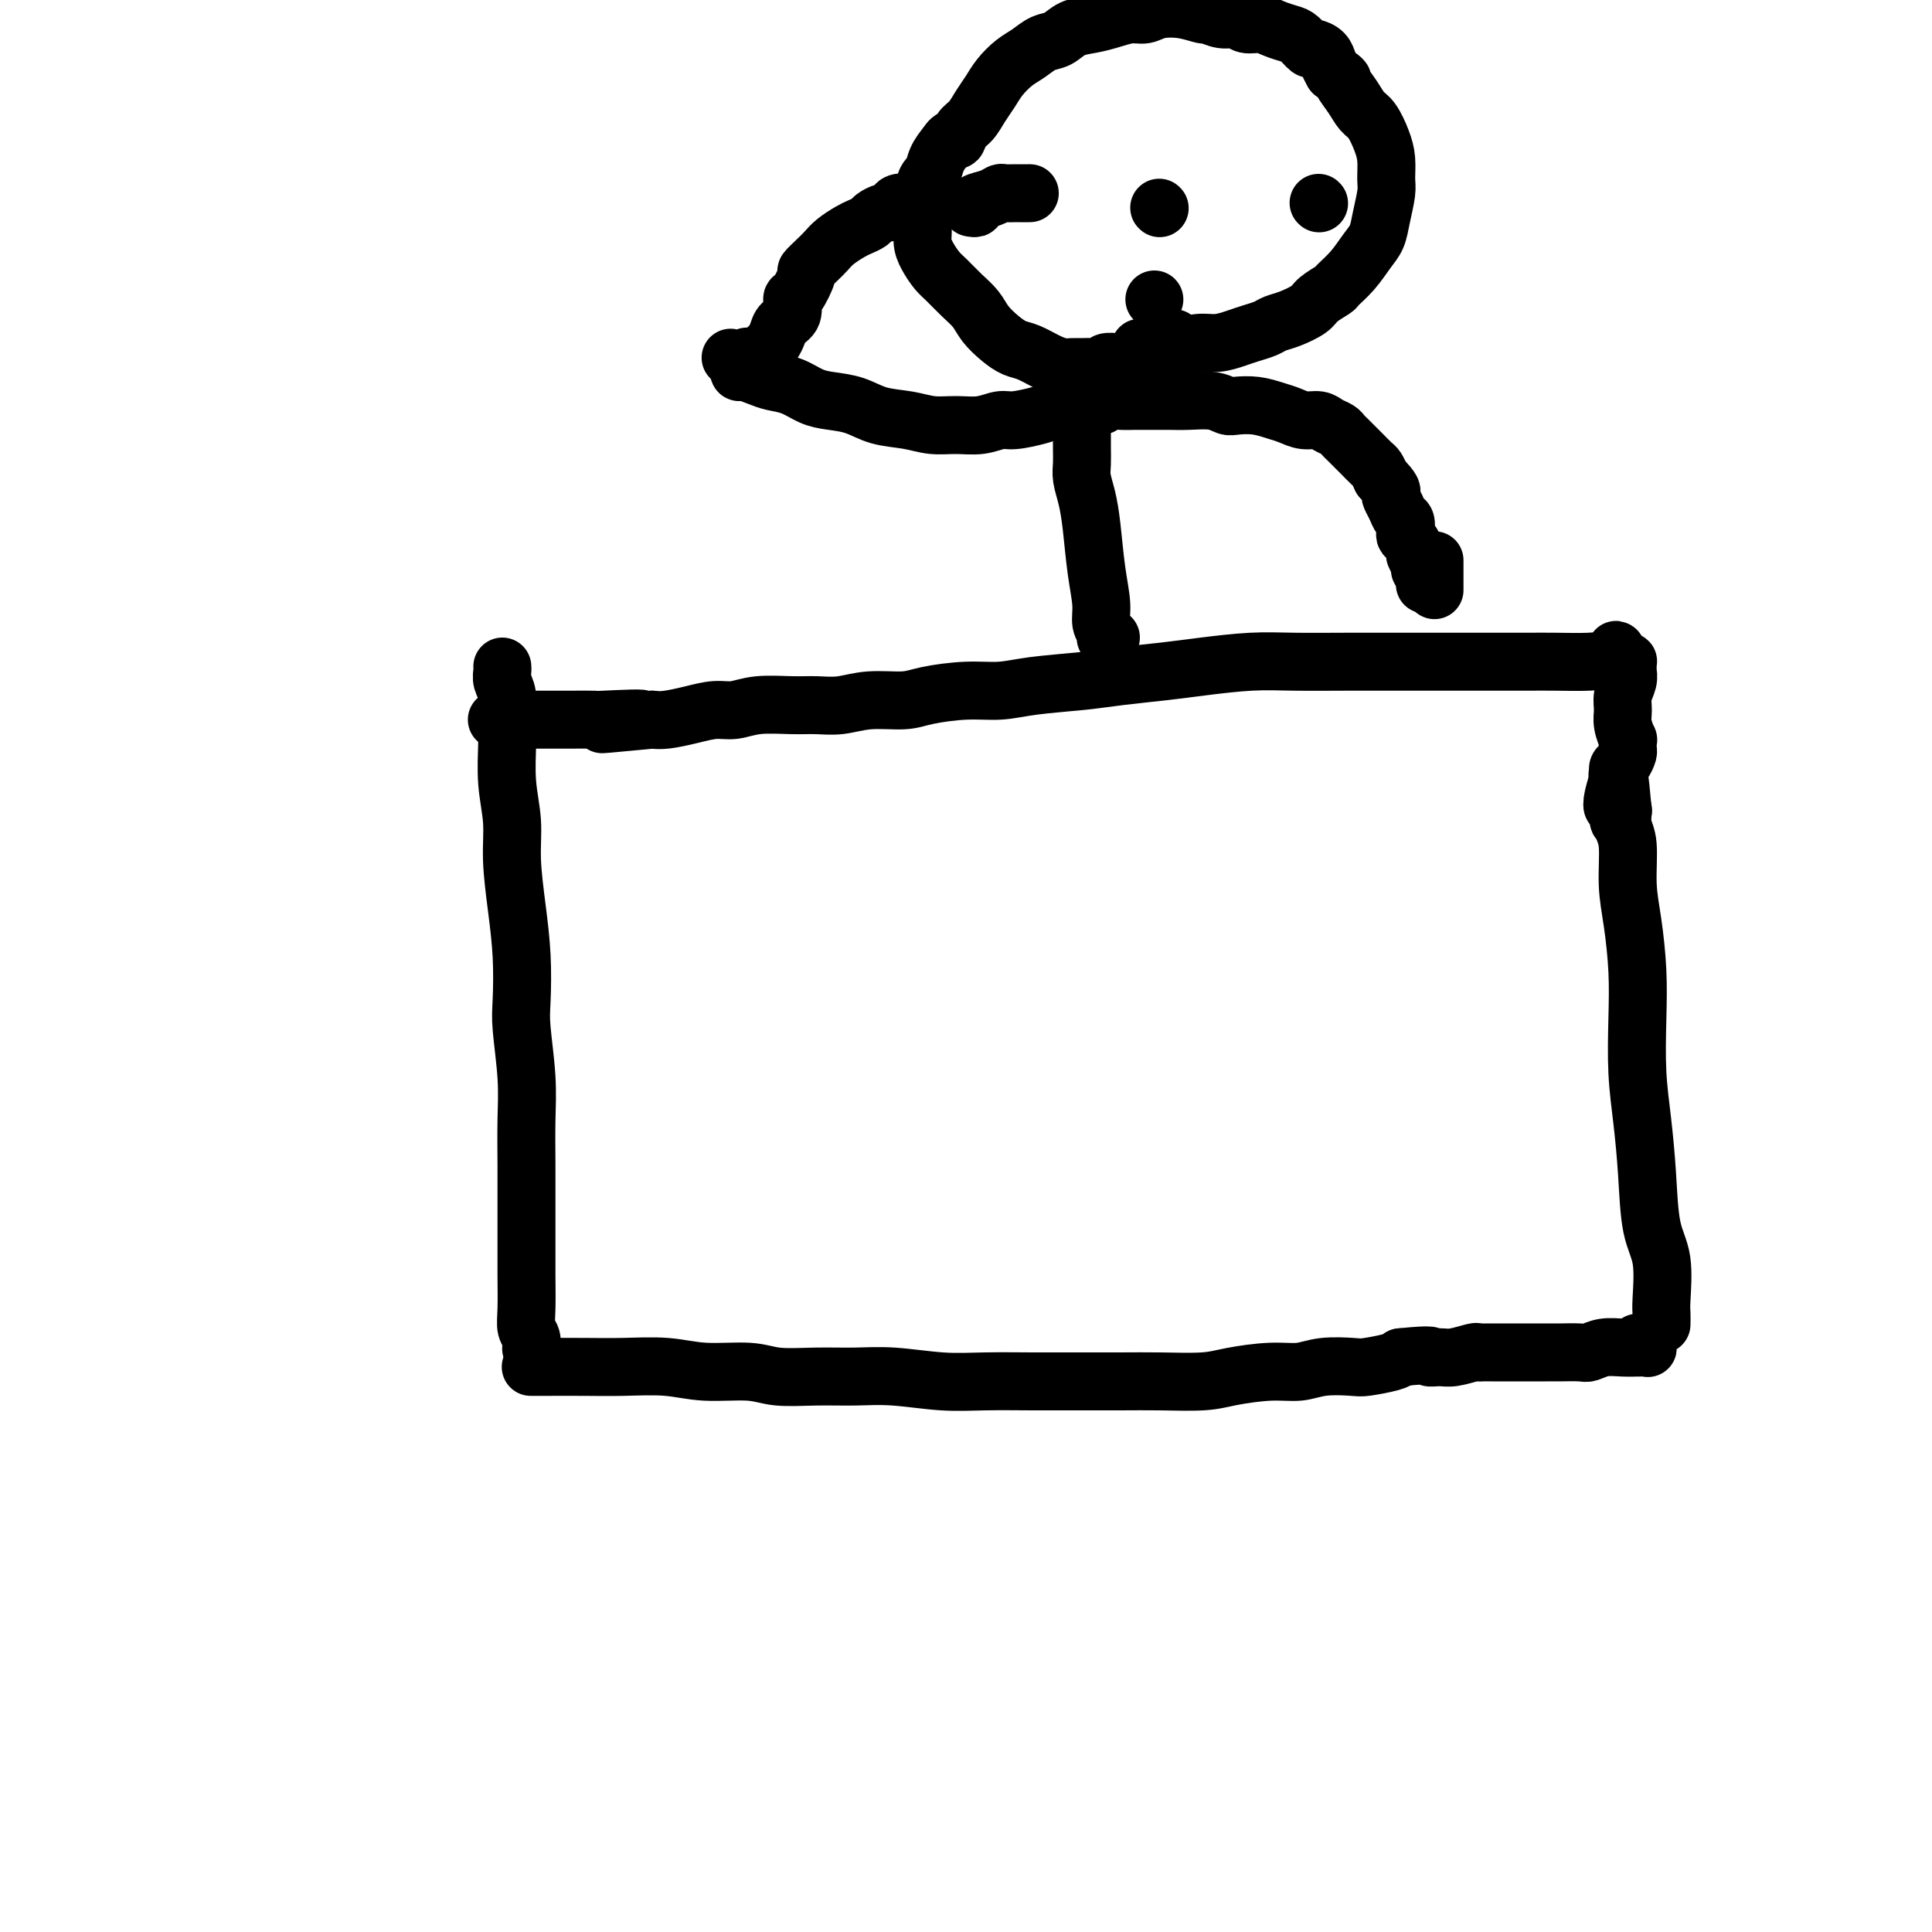 <svg viewBox='0 0 400 400' version='1.1' xmlns='http://www.w3.org/2000/svg' xmlns:xlink='http://www.w3.org/1999/xlink'><g fill='none' stroke='#000000' stroke-width='12' stroke-linecap='round' stroke-linejoin='round'><path d='M110,283c-0.105,0.000 -0.209,0.000 0,0c0.209,-0.000 0.732,-0.001 1,0c0.268,0.001 0.283,0.004 2,0c1.717,-0.004 5.137,-0.016 8,0c2.863,0.016 5.168,0.061 8,0c2.832,-0.061 6.190,-0.227 9,0c2.810,0.227 5.071,0.846 8,1c2.929,0.154 6.526,-0.156 9,0c2.474,0.156 3.825,0.778 6,1c2.175,0.222 5.175,0.046 8,0c2.825,-0.046 5.474,0.040 8,0c2.526,-0.040 4.931,-0.207 8,0c3.069,0.207 6.804,0.788 10,1c3.196,0.212 5.852,0.057 9,0c3.148,-0.057 6.789,-0.014 10,0c3.211,0.014 5.993,0.001 9,0c3.007,-0.001 6.239,0.010 9,0c2.761,-0.010 5.053,-0.040 8,0c2.947,0.040 6.551,0.151 9,0c2.449,-0.151 3.745,-0.562 6,-1c2.255,-0.438 5.469,-0.901 8,-1c2.531,-0.099 4.380,0.167 6,0c1.620,-0.167 3.011,-0.766 5,-1c1.989,-0.234 4.574,-0.104 6,0c1.426,0.104 1.692,0.182 3,0c1.308,-0.182 3.660,-0.623 5,-1c1.340,-0.377 1.670,-0.688 2,-1'/><path d='M290,281c7.613,-0.769 6.144,-0.192 6,0c-0.144,0.192 1.035,-0.001 2,0c0.965,0.001 1.714,0.196 3,0c1.286,-0.196 3.108,-0.785 4,-1c0.892,-0.215 0.853,-0.058 1,0c0.147,0.058 0.480,0.015 1,0c0.520,-0.015 1.225,-0.004 2,0c0.775,0.004 1.619,0.001 2,0c0.381,-0.001 0.300,0.001 2,0c1.700,-0.001 5.182,-0.004 7,0c1.818,0.004 1.974,0.015 3,0c1.026,-0.015 2.923,-0.057 4,0c1.077,0.057 1.335,0.211 2,0c0.665,-0.211 1.737,-0.789 3,-1c1.263,-0.211 2.717,-0.056 4,0c1.283,0.056 2.393,0.011 3,0c0.607,-0.011 0.709,0.011 1,0c0.291,-0.011 0.772,-0.056 1,0c0.228,0.056 0.205,0.211 0,0c-0.205,-0.211 -0.591,-0.789 -1,-1c-0.409,-0.211 -0.841,-0.057 -1,0c-0.159,0.057 -0.045,0.016 0,0c0.045,-0.016 0.023,-0.008 0,0'/><path d='M110,279c-0.030,0.186 -0.061,0.371 0,0c0.061,-0.371 0.212,-1.299 0,-2c-0.212,-0.701 -0.789,-1.174 -1,-2c-0.211,-0.826 -0.056,-2.006 0,-4c0.056,-1.994 0.015,-4.803 0,-7c-0.015,-2.197 -0.003,-3.783 0,-6c0.003,-2.217 -0.003,-5.065 0,-8c0.003,-2.935 0.015,-5.957 0,-9c-0.015,-3.043 -0.056,-6.106 0,-9c0.056,-2.894 0.208,-5.620 0,-9c-0.208,-3.380 -0.778,-7.413 -1,-10c-0.222,-2.587 -0.097,-3.729 0,-6c0.097,-2.271 0.166,-5.672 0,-9c-0.166,-3.328 -0.566,-6.585 -1,-10c-0.434,-3.415 -0.901,-6.989 -1,-10c-0.099,-3.011 0.171,-5.460 0,-8c-0.171,-2.540 -0.782,-5.170 -1,-8c-0.218,-2.830 -0.044,-5.861 0,-8c0.044,-2.139 -0.041,-3.386 0,-5c0.041,-1.614 0.207,-3.596 0,-5c-0.207,-1.404 -0.787,-2.232 -1,-3c-0.213,-0.768 -0.057,-1.476 0,-2c0.057,-0.524 0.016,-0.864 0,-1c-0.016,-0.136 -0.008,-0.068 0,0'/><path d='M344,274c-0.004,0.190 -0.008,0.381 0,0c0.008,-0.381 0.027,-1.332 0,-2c-0.027,-0.668 -0.101,-1.053 0,-3c0.101,-1.947 0.377,-5.457 0,-8c-0.377,-2.543 -1.408,-4.119 -2,-7c-0.592,-2.881 -0.746,-7.067 -1,-11c-0.254,-3.933 -0.607,-7.614 -1,-11c-0.393,-3.386 -0.827,-6.478 -1,-10c-0.173,-3.522 -0.084,-7.475 0,-11c0.084,-3.525 0.162,-6.623 0,-10c-0.162,-3.377 -0.565,-7.031 -1,-10c-0.435,-2.969 -0.901,-5.251 -1,-8c-0.099,-2.749 0.170,-5.966 0,-8c-0.170,-2.034 -0.777,-2.885 -1,-4c-0.223,-1.115 -0.060,-2.492 0,-3c0.060,-0.508 0.017,-0.145 0,0c-0.017,0.145 -0.009,0.073 0,0'/><path d='M336,168c-1.479,-16.333 -1.177,-4.165 -1,0c0.177,4.165 0.229,0.328 0,-1c-0.229,-1.328 -0.738,-0.148 -1,0c-0.262,0.148 -0.277,-0.738 0,-2c0.277,-1.262 0.845,-2.901 1,-4c0.155,-1.099 -0.102,-1.658 0,-2c0.102,-0.342 0.563,-0.469 1,-1c0.437,-0.531 0.849,-1.467 1,-2c0.151,-0.533 0.042,-0.662 0,-1c-0.042,-0.338 -0.015,-0.884 0,-1c0.015,-0.116 0.018,0.198 0,0c-0.018,-0.198 -0.058,-0.909 0,-1c0.058,-0.091 0.216,0.439 0,0c-0.216,-0.439 -0.804,-1.848 -1,-3c-0.196,-1.152 0.000,-2.049 0,-3c-0.000,-0.951 -0.196,-1.957 0,-3c0.196,-1.043 0.785,-2.122 1,-3c0.215,-0.878 0.055,-1.556 0,-2c-0.055,-0.444 -0.004,-0.655 0,-1c0.004,-0.345 -0.040,-0.824 0,-1c0.040,-0.176 0.165,-0.047 0,0c-0.165,0.047 -0.618,0.014 -1,0c-0.382,-0.014 -0.691,-0.007 -1,0'/><path d='M335,137c-0.360,-4.796 -0.761,-1.285 -1,0c-0.239,1.285 -0.318,0.344 -1,0c-0.682,-0.344 -1.968,-0.092 -4,0c-2.032,0.092 -4.810,0.025 -7,0c-2.190,-0.025 -3.793,-0.007 -6,0c-2.207,0.007 -5.019,0.002 -7,0c-1.981,-0.002 -3.132,-0.000 -5,0c-1.868,0.000 -4.452,-0.001 -7,0c-2.548,0.001 -5.061,0.003 -8,0c-2.939,-0.003 -6.305,-0.012 -10,0c-3.695,0.012 -7.718,0.045 -11,0c-3.282,-0.045 -5.822,-0.167 -9,0c-3.178,0.167 -6.995,0.622 -10,1c-3.005,0.378 -5.197,0.680 -8,1c-2.803,0.320 -6.217,0.659 -9,1c-2.783,0.341 -4.937,0.682 -8,1c-3.063,0.318 -7.037,0.611 -10,1c-2.963,0.389 -4.917,0.874 -7,1c-2.083,0.126 -4.296,-0.106 -7,0c-2.704,0.106 -5.899,0.550 -8,1c-2.101,0.450 -3.108,0.905 -5,1c-1.892,0.095 -4.669,-0.172 -7,0c-2.331,0.172 -4.216,0.782 -6,1c-1.784,0.218 -3.466,0.044 -5,0c-1.534,-0.044 -2.919,0.044 -5,0c-2.081,-0.044 -4.857,-0.218 -7,0c-2.143,0.218 -3.651,0.829 -5,1c-1.349,0.171 -2.537,-0.099 -4,0c-1.463,0.099 -3.202,0.565 -5,1c-1.798,0.435 -3.657,0.839 -5,1c-1.343,0.161 -2.172,0.081 -3,0'/><path d='M135,149c-19.452,1.856 -6.083,0.497 -3,0c3.083,-0.497 -4.121,-0.133 -7,0c-2.879,0.133 -1.431,0.036 -2,0c-0.569,-0.036 -3.153,-0.010 -5,0c-1.847,0.010 -2.958,0.003 -4,0c-1.042,-0.003 -2.017,-0.001 -3,0c-0.983,0.001 -1.976,0.000 -3,0c-1.024,-0.000 -2.079,-0.000 -3,0c-0.921,0.000 -1.710,0.000 -2,0c-0.290,-0.000 -0.083,-0.000 0,0c0.083,0.000 0.041,0.000 0,0'/><path d='M230,132c-0.414,-0.020 -0.828,-0.040 -1,0c-0.172,0.040 -0.102,0.139 0,0c0.102,-0.139 0.234,-0.518 0,-1c-0.234,-0.482 -0.836,-1.069 -1,-2c-0.164,-0.931 0.110,-2.206 0,-4c-0.110,-1.794 -0.604,-4.107 -1,-7c-0.396,-2.893 -0.695,-6.364 -1,-9c-0.305,-2.636 -0.618,-4.435 -1,-6c-0.382,-1.565 -0.834,-2.894 -1,-4c-0.166,-1.106 -0.044,-1.987 0,-3c0.044,-1.013 0.012,-2.156 0,-3c-0.012,-0.844 -0.003,-1.388 0,-2c0.003,-0.612 0.001,-1.292 0,-2c-0.001,-0.708 -0.000,-1.444 0,-2c0.000,-0.556 0.000,-0.934 0,-1c-0.000,-0.066 -0.000,0.178 0,0c0.000,-0.178 0.000,-0.779 0,-1c-0.000,-0.221 -0.000,-0.063 0,0c0.000,0.063 0.000,0.032 0,0'/><path d='M225,84c0.480,0.008 0.961,0.016 1,0c0.039,-0.016 -0.362,-0.057 0,0c0.362,0.057 1.489,0.211 2,0c0.511,-0.211 0.408,-0.789 1,-1c0.592,-0.211 1.878,-0.056 3,0c1.122,0.056 2.078,0.014 3,0c0.922,-0.014 1.808,-0.000 3,0c1.192,0.000 2.688,-0.014 4,0c1.312,0.014 2.440,0.055 4,0c1.560,-0.055 3.551,-0.208 5,0c1.449,0.208 2.355,0.776 3,1c0.645,0.224 1.029,0.102 2,0c0.971,-0.102 2.529,-0.186 4,0c1.471,0.186 2.855,0.641 4,1c1.145,0.359 2.051,0.621 3,1c0.949,0.379 1.942,0.875 3,1c1.058,0.125 2.181,-0.121 3,0c0.819,0.121 1.333,0.610 2,1c0.667,0.390 1.489,0.682 2,1c0.511,0.318 0.713,0.661 1,1c0.287,0.339 0.658,0.672 1,1c0.342,0.328 0.655,0.650 1,1c0.345,0.350 0.722,0.726 1,1c0.278,0.274 0.456,0.445 1,1c0.544,0.555 1.454,1.496 2,2c0.546,0.504 0.727,0.573 1,1c0.273,0.427 0.636,1.214 1,2'/><path d='M286,99c2.477,2.500 2.170,2.749 2,3c-0.170,0.251 -0.203,0.505 0,1c0.203,0.495 0.642,1.232 1,2c0.358,0.768 0.634,1.567 1,2c0.366,0.433 0.820,0.501 1,1c0.180,0.499 0.086,1.428 0,2c-0.086,0.572 -0.162,0.787 0,1c0.162,0.213 0.564,0.424 1,1c0.436,0.576 0.905,1.516 1,2c0.095,0.484 -0.185,0.511 0,1c0.185,0.489 0.834,1.441 1,2c0.166,0.559 -0.152,0.724 0,1c0.152,0.276 0.773,0.662 1,1c0.227,0.338 0.061,0.630 0,1c-0.061,0.370 -0.017,0.820 0,1c0.017,0.180 0.009,0.090 0,0'/><path d='M297,116c0.000,0.452 0.000,0.905 0,1c0.000,0.095 0.000,-0.167 0,0c0.000,0.167 0.000,0.762 0,1c-0.000,0.238 0.000,0.118 0,0c-0.000,-0.118 0.000,-0.234 0,0c0.000,0.234 0.000,0.819 0,1c0.000,0.181 0.000,-0.043 0,0c0.000,0.043 0.000,0.352 0,1c0.000,0.648 0.000,1.636 0,2c0.000,0.364 0.000,0.104 0,0c0.000,-0.104 0.000,-0.052 0,0'/><path d='M224,83c-0.463,0.024 -0.926,0.048 -1,0c-0.074,-0.048 0.240,-0.166 0,0c-0.240,0.166 -1.036,0.618 -2,1c-0.964,0.382 -2.098,0.695 -3,1c-0.902,0.305 -1.573,0.603 -3,1c-1.427,0.397 -3.609,0.892 -5,1c-1.391,0.108 -1.990,-0.170 -3,0c-1.010,0.170 -2.429,0.790 -4,1c-1.571,0.210 -3.293,0.011 -5,0c-1.707,-0.011 -3.397,0.166 -5,0c-1.603,-0.166 -3.117,-0.673 -5,-1c-1.883,-0.327 -4.134,-0.473 -6,-1c-1.866,-0.527 -3.346,-1.437 -5,-2c-1.654,-0.563 -3.481,-0.781 -5,-1c-1.519,-0.219 -2.729,-0.441 -4,-1c-1.271,-0.559 -2.603,-1.455 -4,-2c-1.397,-0.545 -2.858,-0.738 -4,-1c-1.142,-0.262 -1.966,-0.592 -3,-1c-1.034,-0.408 -2.277,-0.893 -3,-1c-0.723,-0.107 -0.927,0.164 -1,0c-0.073,-0.164 -0.016,-0.762 0,-1c0.016,-0.238 -0.010,-0.116 0,0c0.010,0.116 0.054,0.227 0,0c-0.054,-0.227 -0.207,-0.792 0,-1c0.207,-0.208 0.773,-0.059 1,0c0.227,0.059 0.113,0.030 0,0'/><path d='M154,75c-5.812,-1.950 -0.840,-0.326 1,0c1.840,0.326 0.550,-0.645 0,-1c-0.550,-0.355 -0.359,-0.094 0,0c0.359,0.094 0.884,0.022 1,0c0.116,-0.022 -0.179,0.008 0,0c0.179,-0.008 0.832,-0.054 1,0c0.168,0.054 -0.148,0.207 0,0c0.148,-0.207 0.761,-0.776 1,-1c0.239,-0.224 0.106,-0.104 0,0c-0.106,0.104 -0.184,0.193 0,0c0.184,-0.193 0.631,-0.669 1,-1c0.369,-0.331 0.659,-0.517 1,-1c0.341,-0.483 0.734,-1.264 1,-2c0.266,-0.736 0.405,-1.427 1,-2c0.595,-0.573 1.646,-1.028 2,-2c0.354,-0.972 0.010,-2.463 0,-3c-0.010,-0.537 0.315,-0.122 1,-1c0.685,-0.878 1.729,-3.050 2,-4c0.271,-0.950 -0.233,-0.678 0,-1c0.233,-0.322 1.203,-1.238 2,-2c0.797,-0.762 1.422,-1.370 2,-2c0.578,-0.630 1.109,-1.282 2,-2c0.891,-0.718 2.140,-1.503 3,-2c0.860,-0.497 1.329,-0.707 2,-1c0.671,-0.293 1.542,-0.670 2,-1c0.458,-0.330 0.503,-0.614 1,-1c0.497,-0.386 1.445,-0.874 2,-1c0.555,-0.126 0.716,0.111 1,0c0.284,-0.111 0.692,-0.568 1,-1c0.308,-0.432 0.517,-0.838 1,-1c0.483,-0.162 1.242,-0.081 2,0'/><path d='M188,42c2.745,-1.403 2.109,-0.912 2,-1c-0.109,-0.088 0.311,-0.756 1,-1c0.689,-0.244 1.647,-0.066 2,0c0.353,0.066 0.101,0.019 0,0c-0.101,-0.019 -0.050,-0.009 0,0'/><path d='M232,75c0.128,0.002 0.257,0.004 0,0c-0.257,-0.004 -0.898,-0.015 -1,0c-0.102,0.015 0.335,0.057 0,0c-0.335,-0.057 -1.441,-0.211 -2,0c-0.559,0.211 -0.572,0.789 -1,1c-0.428,0.211 -1.271,0.055 -2,0c-0.729,-0.055 -1.343,-0.007 -2,0c-0.657,0.007 -1.358,-0.025 -2,0c-0.642,0.025 -1.224,0.107 -2,0c-0.776,-0.107 -1.745,-0.402 -3,-1c-1.255,-0.598 -2.797,-1.500 -4,-2c-1.203,-0.500 -2.068,-0.598 -3,-1c-0.932,-0.402 -1.930,-1.109 -3,-2c-1.070,-0.891 -2.212,-1.967 -3,-3c-0.788,-1.033 -1.223,-2.023 -2,-3c-0.777,-0.977 -1.897,-1.941 -3,-3c-1.103,-1.059 -2.190,-2.213 -3,-3c-0.810,-0.787 -1.345,-1.208 -2,-2c-0.655,-0.792 -1.430,-1.956 -2,-3c-0.570,-1.044 -0.933,-1.967 -1,-3c-0.067,-1.033 0.163,-2.176 0,-3c-0.163,-0.824 -0.720,-1.328 -1,-2c-0.280,-0.672 -0.282,-1.512 0,-2c0.282,-0.488 0.848,-0.623 1,-1c0.152,-0.377 -0.111,-0.996 0,-2c0.111,-1.004 0.597,-2.393 1,-3c0.403,-0.607 0.724,-0.433 1,-1c0.276,-0.567 0.507,-1.876 1,-3c0.493,-1.124 1.246,-2.062 2,-3'/><path d='M196,30c1.346,-2.138 1.712,-0.985 2,-1c0.288,-0.015 0.499,-1.200 1,-2c0.501,-0.800 1.292,-1.215 2,-2c0.708,-0.785 1.333,-1.939 2,-3c0.667,-1.061 1.375,-2.029 2,-3c0.625,-0.971 1.168,-1.947 2,-3c0.832,-1.053 1.954,-2.184 3,-3c1.046,-0.816 2.015,-1.318 3,-2c0.985,-0.682 1.985,-1.544 3,-2c1.015,-0.456 2.046,-0.504 3,-1c0.954,-0.496 1.830,-1.438 3,-2c1.170,-0.562 2.632,-0.742 4,-1c1.368,-0.258 2.640,-0.592 4,-1c1.360,-0.408 2.806,-0.890 4,-1c1.194,-0.110 2.136,0.151 3,0c0.864,-0.151 1.652,-0.716 3,-1c1.348,-0.284 3.257,-0.287 5,0c1.743,0.287 3.320,0.866 4,1c0.680,0.134 0.464,-0.175 1,0c0.536,0.175 1.823,0.834 3,1c1.177,0.166 2.245,-0.163 3,0c0.755,0.163 1.199,0.816 2,1c0.801,0.184 1.959,-0.101 3,0c1.041,0.101 1.966,0.587 3,1c1.034,0.413 2.179,0.754 3,1c0.821,0.246 1.319,0.398 2,1c0.681,0.602 1.544,1.656 2,2c0.456,0.344 0.504,-0.021 1,0c0.496,0.021 1.441,0.429 2,1c0.559,0.571 0.731,1.306 1,2c0.269,0.694 0.634,1.347 1,2'/><path d='M276,15c2.678,1.862 1.873,1.516 2,2c0.127,0.484 1.187,1.798 2,3c0.813,1.202 1.381,2.293 2,3c0.619,0.707 1.291,1.030 2,2c0.709,0.970 1.455,2.587 2,4c0.545,1.413 0.890,2.622 1,4c0.110,1.378 -0.014,2.923 0,4c0.014,1.077 0.167,1.684 0,3c-0.167,1.316 -0.655,3.340 -1,5c-0.345,1.660 -0.549,2.955 -1,4c-0.451,1.045 -1.150,1.841 -2,3c-0.850,1.159 -1.850,2.680 -3,4c-1.150,1.320 -2.450,2.437 -3,3c-0.550,0.563 -0.350,0.570 -1,1c-0.650,0.430 -2.151,1.281 -3,2c-0.849,0.719 -1.046,1.306 -2,2c-0.954,0.694 -2.666,1.495 -4,2c-1.334,0.505 -2.289,0.714 -3,1c-0.711,0.286 -1.179,0.650 -2,1c-0.821,0.350 -1.995,0.686 -3,1c-1.005,0.314 -1.840,0.606 -3,1c-1.160,0.394 -2.646,0.890 -4,1c-1.354,0.110 -2.576,-0.167 -4,0c-1.424,0.167 -3.051,0.777 -4,1c-0.949,0.223 -1.221,0.060 -2,0c-0.779,-0.060 -2.065,-0.016 -3,0c-0.935,0.016 -1.519,0.004 -2,0c-0.481,-0.004 -0.860,-0.001 -1,0c-0.140,0.001 -0.040,0.000 0,0c0.040,-0.000 0.020,-0.000 0,0'/><path d='M201,43c0.499,0.091 0.997,0.182 1,0c0.003,-0.182 -0.490,-0.637 0,-1c0.490,-0.363 1.961,-0.633 3,-1c1.039,-0.367 1.645,-0.830 2,-1c0.355,-0.170 0.460,-0.045 1,0c0.540,0.045 1.516,0.012 2,0c0.484,-0.012 0.476,-0.003 1,0c0.524,0.003 1.578,0.001 2,0c0.422,-0.001 0.211,-0.000 0,0'/><path d='M240,43c0.000,0.000 0.100,0.100 0.1,0.1'/><path d='M273,42c0.000,0.000 0.100,0.100 0.1,0.1'/><path d='M242,71c-0.008,-0.030 -0.016,-0.061 0,0c0.016,0.061 0.057,0.212 0,0c-0.057,-0.212 -0.211,-0.789 0,-1c0.211,-0.211 0.788,-0.057 1,0c0.212,0.057 0.061,0.016 0,0c-0.061,-0.016 -0.030,-0.008 0,0'/><path d='M239,62c0.000,0.000 0.000,0.000 0,0c0.000,0.000 0.000,0.000 0,0'/></g>
</svg>